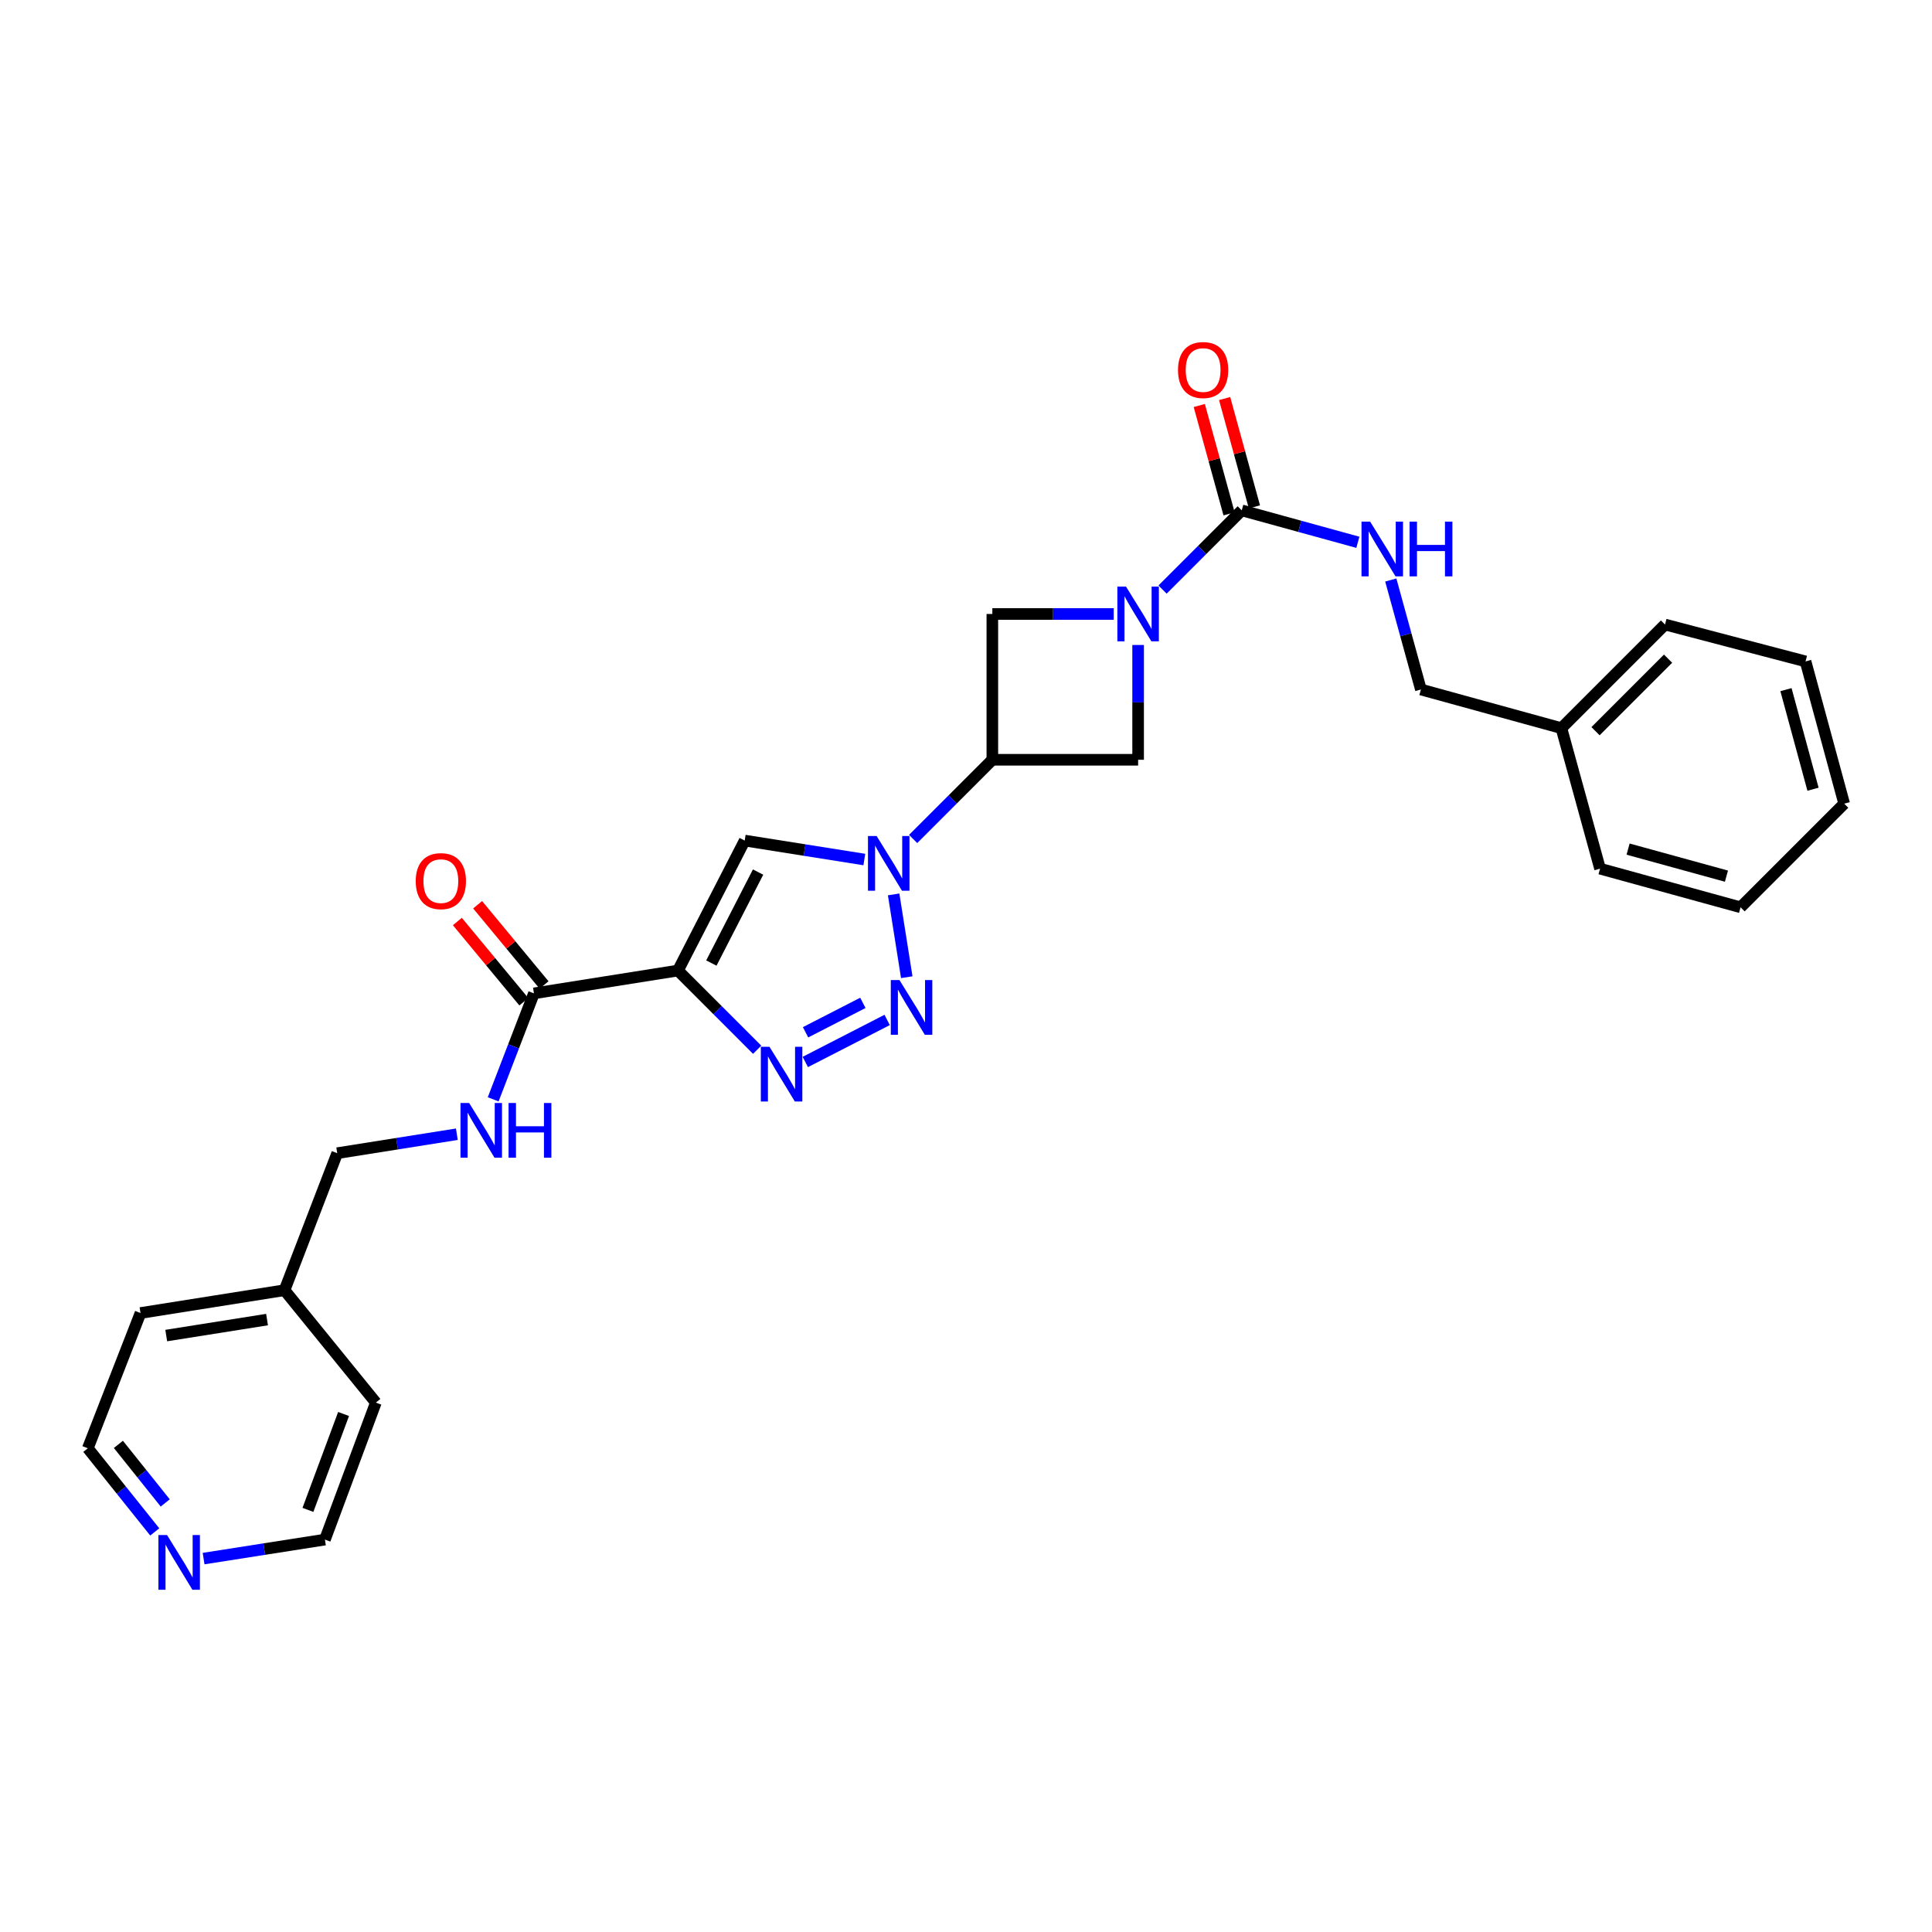<?xml version='1.0' encoding='iso-8859-1'?>
<svg version='1.1' baseProfile='full'
              xmlns='http://www.w3.org/2000/svg'
                      xmlns:rdkit='http://www.rdkit.org/xml'
                      xmlns:xlink='http://www.w3.org/1999/xlink'
                  xml:space='preserve'
width='1000px' height='1000px' viewBox='0 0 1000 1000'>
<!-- END OF HEADER -->
<rect style='opacity:1.0;fill:#FFFFFF;stroke:none' width='1000' height='1000' x='0' y='0'> </rect>
<path class='bond-0' d='M 350.911,502.348 L 371.411,522.847' style='fill:none;fill-rule:evenodd;stroke:#000000;stroke-width:6px;stroke-linecap:butt;stroke-linejoin:miter;stroke-opacity:1' />
<path class='bond-0' d='M 371.411,522.847 L 391.91,543.347' style='fill:none;fill-rule:evenodd;stroke:#0000FF;stroke-width:6px;stroke-linecap:butt;stroke-linejoin:miter;stroke-opacity:1' />
<path class='bond-1' d='M 350.911,502.348 L 385.458,435.076' style='fill:none;fill-rule:evenodd;stroke:#000000;stroke-width:6px;stroke-linecap:butt;stroke-linejoin:miter;stroke-opacity:1' />
<path class='bond-1' d='M 368.198,498.473 L 392.381,451.383' style='fill:none;fill-rule:evenodd;stroke:#000000;stroke-width:6px;stroke-linecap:butt;stroke-linejoin:miter;stroke-opacity:1' />
<path class='bond-2' d='M 350.911,502.348 L 276.367,514.164' style='fill:none;fill-rule:evenodd;stroke:#000000;stroke-width:6px;stroke-linecap:butt;stroke-linejoin:miter;stroke-opacity:1' />
<path class='bond-3' d='M 447.376,444.89 L 416.417,439.983' style='fill:none;fill-rule:evenodd;stroke:#0000FF;stroke-width:6px;stroke-linecap:butt;stroke-linejoin:miter;stroke-opacity:1' />
<path class='bond-3' d='M 416.417,439.983 L 385.458,435.076' style='fill:none;fill-rule:evenodd;stroke:#000000;stroke-width:6px;stroke-linecap:butt;stroke-linejoin:miter;stroke-opacity:1' />
<path class='bond-4' d='M 472.639,434.255 L 493.138,413.756' style='fill:none;fill-rule:evenodd;stroke:#0000FF;stroke-width:6px;stroke-linecap:butt;stroke-linejoin:miter;stroke-opacity:1' />
<path class='bond-4' d='M 493.138,413.756 L 513.637,393.257' style='fill:none;fill-rule:evenodd;stroke:#000000;stroke-width:6px;stroke-linecap:butt;stroke-linejoin:miter;stroke-opacity:1' />
<path class='bond-5' d='M 462.546,462.938 L 469.339,505.795' style='fill:none;fill-rule:evenodd;stroke:#0000FF;stroke-width:6px;stroke-linecap:butt;stroke-linejoin:miter;stroke-opacity:1' />
<path class='bond-6' d='M 459.188,527.922 L 416.822,549.679' style='fill:none;fill-rule:evenodd;stroke:#0000FF;stroke-width:6px;stroke-linecap:butt;stroke-linejoin:miter;stroke-opacity:1' />
<path class='bond-6' d='M 446.617,519.081 L 416.961,534.311' style='fill:none;fill-rule:evenodd;stroke:#0000FF;stroke-width:6px;stroke-linecap:butt;stroke-linejoin:miter;stroke-opacity:1' />
<path class='bond-7' d='M 576.462,317.798 L 545.05,317.798' style='fill:none;fill-rule:evenodd;stroke:#0000FF;stroke-width:6px;stroke-linecap:butt;stroke-linejoin:miter;stroke-opacity:1' />
<path class='bond-7' d='M 545.05,317.798 L 513.637,317.798' style='fill:none;fill-rule:evenodd;stroke:#000000;stroke-width:6px;stroke-linecap:butt;stroke-linejoin:miter;stroke-opacity:1' />
<path class='bond-8' d='M 601.725,305.162 L 622.224,284.662' style='fill:none;fill-rule:evenodd;stroke:#0000FF;stroke-width:6px;stroke-linecap:butt;stroke-linejoin:miter;stroke-opacity:1' />
<path class='bond-8' d='M 622.224,284.662 L 642.723,264.163' style='fill:none;fill-rule:evenodd;stroke:#000000;stroke-width:6px;stroke-linecap:butt;stroke-linejoin:miter;stroke-opacity:1' />
<path class='bond-9' d='M 589.089,333.844 L 589.089,363.551' style='fill:none;fill-rule:evenodd;stroke:#0000FF;stroke-width:6px;stroke-linecap:butt;stroke-linejoin:miter;stroke-opacity:1' />
<path class='bond-9' d='M 589.089,363.551 L 589.089,393.257' style='fill:none;fill-rule:evenodd;stroke:#000000;stroke-width:6px;stroke-linecap:butt;stroke-linejoin:miter;stroke-opacity:1' />
<path class='bond-10' d='M 513.637,393.257 L 589.089,393.257' style='fill:none;fill-rule:evenodd;stroke:#000000;stroke-width:6px;stroke-linecap:butt;stroke-linejoin:miter;stroke-opacity:1' />
<path class='bond-11' d='M 513.637,393.257 L 513.637,317.798' style='fill:none;fill-rule:evenodd;stroke:#000000;stroke-width:6px;stroke-linecap:butt;stroke-linejoin:miter;stroke-opacity:1' />
<path class='bond-12' d='M 642.723,264.163 L 672.776,272.428' style='fill:none;fill-rule:evenodd;stroke:#000000;stroke-width:6px;stroke-linecap:butt;stroke-linejoin:miter;stroke-opacity:1' />
<path class='bond-12' d='M 672.776,272.428 L 702.828,280.693' style='fill:none;fill-rule:evenodd;stroke:#0000FF;stroke-width:6px;stroke-linecap:butt;stroke-linejoin:miter;stroke-opacity:1' />
<path class='bond-13' d='M 649.284,262.36 L 641.574,234.321' style='fill:none;fill-rule:evenodd;stroke:#000000;stroke-width:6px;stroke-linecap:butt;stroke-linejoin:miter;stroke-opacity:1' />
<path class='bond-13' d='M 641.574,234.321 L 633.865,206.283' style='fill:none;fill-rule:evenodd;stroke:#FF0000;stroke-width:6px;stroke-linecap:butt;stroke-linejoin:miter;stroke-opacity:1' />
<path class='bond-13' d='M 636.163,265.967 L 628.454,237.929' style='fill:none;fill-rule:evenodd;stroke:#000000;stroke-width:6px;stroke-linecap:butt;stroke-linejoin:miter;stroke-opacity:1' />
<path class='bond-13' d='M 628.454,237.929 L 620.745,209.89' style='fill:none;fill-rule:evenodd;stroke:#FF0000;stroke-width:6px;stroke-linecap:butt;stroke-linejoin:miter;stroke-opacity:1' />
<path class='bond-14' d='M 276.367,514.164 L 265.818,541.588' style='fill:none;fill-rule:evenodd;stroke:#000000;stroke-width:6px;stroke-linecap:butt;stroke-linejoin:miter;stroke-opacity:1' />
<path class='bond-14' d='M 265.818,541.588 L 255.27,569.012' style='fill:none;fill-rule:evenodd;stroke:#0000FF;stroke-width:6px;stroke-linecap:butt;stroke-linejoin:miter;stroke-opacity:1' />
<path class='bond-15' d='M 281.607,509.824 L 264.409,489.059' style='fill:none;fill-rule:evenodd;stroke:#000000;stroke-width:6px;stroke-linecap:butt;stroke-linejoin:miter;stroke-opacity:1' />
<path class='bond-15' d='M 264.409,489.059 L 247.211,468.295' style='fill:none;fill-rule:evenodd;stroke:#FF0000;stroke-width:6px;stroke-linecap:butt;stroke-linejoin:miter;stroke-opacity:1' />
<path class='bond-15' d='M 271.127,518.503 L 253.93,497.739' style='fill:none;fill-rule:evenodd;stroke:#000000;stroke-width:6px;stroke-linecap:butt;stroke-linejoin:miter;stroke-opacity:1' />
<path class='bond-15' d='M 253.93,497.739 L 236.732,476.974' style='fill:none;fill-rule:evenodd;stroke:#FF0000;stroke-width:6px;stroke-linecap:butt;stroke-linejoin:miter;stroke-opacity:1' />
<path class='bond-16' d='M 719.867,300.211 L 727.661,328.55' style='fill:none;fill-rule:evenodd;stroke:#0000FF;stroke-width:6px;stroke-linecap:butt;stroke-linejoin:miter;stroke-opacity:1' />
<path class='bond-16' d='M 727.661,328.55 L 735.456,356.888' style='fill:none;fill-rule:evenodd;stroke:#000000;stroke-width:6px;stroke-linecap:butt;stroke-linejoin:miter;stroke-opacity:1' />
<path class='bond-17' d='M 236.466,587.073 L 205.507,591.98' style='fill:none;fill-rule:evenodd;stroke:#0000FF;stroke-width:6px;stroke-linecap:butt;stroke-linejoin:miter;stroke-opacity:1' />
<path class='bond-17' d='M 205.507,591.98 L 174.548,596.887' style='fill:none;fill-rule:evenodd;stroke:#000000;stroke-width:6px;stroke-linecap:butt;stroke-linejoin:miter;stroke-opacity:1' />
<path class='bond-18' d='M 80.1,792.918 L 62.777,771.269' style='fill:none;fill-rule:evenodd;stroke:#0000FF;stroke-width:6px;stroke-linecap:butt;stroke-linejoin:miter;stroke-opacity:1' />
<path class='bond-18' d='M 62.777,771.269 L 45.455,749.62' style='fill:none;fill-rule:evenodd;stroke:#000000;stroke-width:6px;stroke-linecap:butt;stroke-linejoin:miter;stroke-opacity:1' />
<path class='bond-18' d='M 85.528,777.922 L 73.402,762.767' style='fill:none;fill-rule:evenodd;stroke:#0000FF;stroke-width:6px;stroke-linecap:butt;stroke-linejoin:miter;stroke-opacity:1' />
<path class='bond-18' d='M 73.402,762.767 L 61.276,747.613' style='fill:none;fill-rule:evenodd;stroke:#000000;stroke-width:6px;stroke-linecap:butt;stroke-linejoin:miter;stroke-opacity:1' />
<path class='bond-19' d='M 105.381,806.724 L 136.782,801.806' style='fill:none;fill-rule:evenodd;stroke:#0000FF;stroke-width:6px;stroke-linecap:butt;stroke-linejoin:miter;stroke-opacity:1' />
<path class='bond-19' d='M 136.782,801.806 L 168.183,796.889' style='fill:none;fill-rule:evenodd;stroke:#000000;stroke-width:6px;stroke-linecap:butt;stroke-linejoin:miter;stroke-opacity:1' />
<path class='bond-20' d='M 735.456,356.888 L 808.178,376.891' style='fill:none;fill-rule:evenodd;stroke:#000000;stroke-width:6px;stroke-linecap:butt;stroke-linejoin:miter;stroke-opacity:1' />
<path class='bond-21' d='M 174.548,596.887 L 147.274,667.803' style='fill:none;fill-rule:evenodd;stroke:#000000;stroke-width:6px;stroke-linecap:butt;stroke-linejoin:miter;stroke-opacity:1' />
<path class='bond-22' d='M 147.274,667.803 L 194.543,725.981' style='fill:none;fill-rule:evenodd;stroke:#000000;stroke-width:6px;stroke-linecap:butt;stroke-linejoin:miter;stroke-opacity:1' />
<path class='bond-23' d='M 147.274,667.803 L 72.729,679.619' style='fill:none;fill-rule:evenodd;stroke:#000000;stroke-width:6px;stroke-linecap:butt;stroke-linejoin:miter;stroke-opacity:1' />
<path class='bond-23' d='M 138.222,683.015 L 86.041,691.286' style='fill:none;fill-rule:evenodd;stroke:#000000;stroke-width:6px;stroke-linecap:butt;stroke-linejoin:miter;stroke-opacity:1' />
<path class='bond-24' d='M 808.178,376.891 L 861.813,323.256' style='fill:none;fill-rule:evenodd;stroke:#000000;stroke-width:6px;stroke-linecap:butt;stroke-linejoin:miter;stroke-opacity:1' />
<path class='bond-24' d='M 825.845,378.467 L 863.389,340.923' style='fill:none;fill-rule:evenodd;stroke:#000000;stroke-width:6px;stroke-linecap:butt;stroke-linejoin:miter;stroke-opacity:1' />
<path class='bond-25' d='M 808.178,376.891 L 828.181,449.621' style='fill:none;fill-rule:evenodd;stroke:#000000;stroke-width:6px;stroke-linecap:butt;stroke-linejoin:miter;stroke-opacity:1' />
<path class='bond-26' d='M 168.183,796.889 L 194.543,725.981' style='fill:none;fill-rule:evenodd;stroke:#000000;stroke-width:6px;stroke-linecap:butt;stroke-linejoin:miter;stroke-opacity:1' />
<path class='bond-26' d='M 159.383,781.511 L 177.835,731.876' style='fill:none;fill-rule:evenodd;stroke:#000000;stroke-width:6px;stroke-linecap:butt;stroke-linejoin:miter;stroke-opacity:1' />
<path class='bond-27' d='M 45.455,749.62 L 72.729,679.619' style='fill:none;fill-rule:evenodd;stroke:#000000;stroke-width:6px;stroke-linecap:butt;stroke-linejoin:miter;stroke-opacity:1' />
<path class='bond-28' d='M 861.813,323.256 L 934.543,342.344' style='fill:none;fill-rule:evenodd;stroke:#000000;stroke-width:6px;stroke-linecap:butt;stroke-linejoin:miter;stroke-opacity:1' />
<path class='bond-29' d='M 828.181,449.621 L 900.911,469.615' style='fill:none;fill-rule:evenodd;stroke:#000000;stroke-width:6px;stroke-linecap:butt;stroke-linejoin:miter;stroke-opacity:1' />
<path class='bond-29' d='M 842.697,439.5 L 893.608,453.496' style='fill:none;fill-rule:evenodd;stroke:#000000;stroke-width:6px;stroke-linecap:butt;stroke-linejoin:miter;stroke-opacity:1' />
<path class='bond-30' d='M 900.911,469.615 L 954.545,415.981' style='fill:none;fill-rule:evenodd;stroke:#000000;stroke-width:6px;stroke-linecap:butt;stroke-linejoin:miter;stroke-opacity:1' />
<path class='bond-31' d='M 934.543,342.344 L 954.545,415.981' style='fill:none;fill-rule:evenodd;stroke:#000000;stroke-width:6px;stroke-linecap:butt;stroke-linejoin:miter;stroke-opacity:1' />
<path class='bond-31' d='M 924.412,356.956 L 938.414,408.502' style='fill:none;fill-rule:evenodd;stroke:#000000;stroke-width:6px;stroke-linecap:butt;stroke-linejoin:miter;stroke-opacity:1' />
<path  class='atom-1' d='M 453.743 432.732
L 463.023 447.732
Q 463.943 449.212, 465.423 451.892
Q 466.903 454.572, 466.983 454.732
L 466.983 432.732
L 470.743 432.732
L 470.743 461.052
L 466.863 461.052
L 456.903 444.652
Q 455.743 442.732, 454.503 440.532
Q 453.303 438.332, 452.943 437.652
L 452.943 461.052
L 449.263 461.052
L 449.263 432.732
L 453.743 432.732
' fill='#0000FF'/>
<path  class='atom-2' d='M 465.558 507.276
L 474.838 522.276
Q 475.758 523.756, 477.238 526.436
Q 478.718 529.116, 478.798 529.276
L 478.798 507.276
L 482.558 507.276
L 482.558 535.596
L 478.678 535.596
L 468.718 519.196
Q 467.558 517.276, 466.318 515.076
Q 465.118 512.876, 464.758 512.196
L 464.758 535.596
L 461.078 535.596
L 461.078 507.276
L 465.558 507.276
' fill='#0000FF'/>
<path  class='atom-3' d='M 398.286 541.823
L 407.566 556.823
Q 408.486 558.303, 409.966 560.983
Q 411.446 563.663, 411.526 563.823
L 411.526 541.823
L 415.286 541.823
L 415.286 570.143
L 411.406 570.143
L 401.446 553.743
Q 400.286 551.823, 399.046 549.623
Q 397.846 547.423, 397.486 546.743
L 397.486 570.143
L 393.806 570.143
L 393.806 541.823
L 398.286 541.823
' fill='#0000FF'/>
<path  class='atom-4' d='M 582.829 303.638
L 592.109 318.638
Q 593.029 320.118, 594.509 322.798
Q 595.989 325.478, 596.069 325.638
L 596.069 303.638
L 599.829 303.638
L 599.829 331.958
L 595.949 331.958
L 585.989 315.558
Q 584.829 313.638, 583.589 311.438
Q 582.389 309.238, 582.029 308.558
L 582.029 331.958
L 578.349 331.958
L 578.349 303.638
L 582.829 303.638
' fill='#0000FF'/>
<path  class='atom-11' d='M 709.193 270.006
L 718.473 285.006
Q 719.393 286.486, 720.873 289.166
Q 722.353 291.846, 722.433 292.006
L 722.433 270.006
L 726.193 270.006
L 726.193 298.326
L 722.313 298.326
L 712.353 281.926
Q 711.193 280.006, 709.953 277.806
Q 708.753 275.606, 708.393 274.926
L 708.393 298.326
L 704.713 298.326
L 704.713 270.006
L 709.193 270.006
' fill='#0000FF'/>
<path  class='atom-11' d='M 729.593 270.006
L 733.433 270.006
L 733.433 282.046
L 747.913 282.046
L 747.913 270.006
L 751.753 270.006
L 751.753 298.326
L 747.913 298.326
L 747.913 285.246
L 733.433 285.246
L 733.433 298.326
L 729.593 298.326
L 729.593 270.006
' fill='#0000FF'/>
<path  class='atom-12' d='M 242.832 570.912
L 252.112 585.912
Q 253.032 587.392, 254.512 590.072
Q 255.992 592.752, 256.072 592.912
L 256.072 570.912
L 259.832 570.912
L 259.832 599.232
L 255.952 599.232
L 245.992 582.832
Q 244.832 580.912, 243.592 578.712
Q 242.392 576.512, 242.032 575.832
L 242.032 599.232
L 238.352 599.232
L 238.352 570.912
L 242.832 570.912
' fill='#0000FF'/>
<path  class='atom-12' d='M 263.232 570.912
L 267.072 570.912
L 267.072 582.952
L 281.552 582.952
L 281.552 570.912
L 285.392 570.912
L 285.392 599.232
L 281.552 599.232
L 281.552 586.152
L 267.072 586.152
L 267.072 599.232
L 263.232 599.232
L 263.232 570.912
' fill='#0000FF'/>
<path  class='atom-13' d='M 609.729 191.521
Q 609.729 184.721, 613.089 180.921
Q 616.449 177.121, 622.729 177.121
Q 629.009 177.121, 632.369 180.921
Q 635.729 184.721, 635.729 191.521
Q 635.729 198.401, 632.329 202.321
Q 628.929 206.201, 622.729 206.201
Q 616.489 206.201, 613.089 202.321
Q 609.729 198.441, 609.729 191.521
M 622.729 203.001
Q 627.049 203.001, 629.369 200.121
Q 631.729 197.201, 631.729 191.521
Q 631.729 185.961, 629.369 183.161
Q 627.049 180.321, 622.729 180.321
Q 618.409 180.321, 616.049 183.121
Q 613.729 185.921, 613.729 191.521
Q 613.729 197.241, 616.049 200.121
Q 618.409 203.001, 622.729 203.001
' fill='#FF0000'/>
<path  class='atom-14' d='M 215.183 456.066
Q 215.183 449.266, 218.543 445.466
Q 221.903 441.666, 228.183 441.666
Q 234.463 441.666, 237.823 445.466
Q 241.183 449.266, 241.183 456.066
Q 241.183 462.946, 237.783 466.866
Q 234.383 470.746, 228.183 470.746
Q 221.943 470.746, 218.543 466.866
Q 215.183 462.986, 215.183 456.066
M 228.183 467.546
Q 232.503 467.546, 234.823 464.666
Q 237.183 461.746, 237.183 456.066
Q 237.183 450.506, 234.823 447.706
Q 232.503 444.866, 228.183 444.866
Q 223.863 444.866, 221.503 447.666
Q 219.183 450.466, 219.183 456.066
Q 219.183 461.786, 221.503 464.666
Q 223.863 467.546, 228.183 467.546
' fill='#FF0000'/>
<path  class='atom-15' d='M 86.472 794.545
L 95.752 809.545
Q 96.672 811.025, 98.152 813.705
Q 99.632 816.385, 99.712 816.545
L 99.712 794.545
L 103.472 794.545
L 103.472 822.865
L 99.592 822.865
L 89.632 806.465
Q 88.472 804.545, 87.232 802.345
Q 86.032 800.145, 85.672 799.465
L 85.672 822.865
L 81.992 822.865
L 81.992 794.545
L 86.472 794.545
' fill='#0000FF'/>
</svg>
